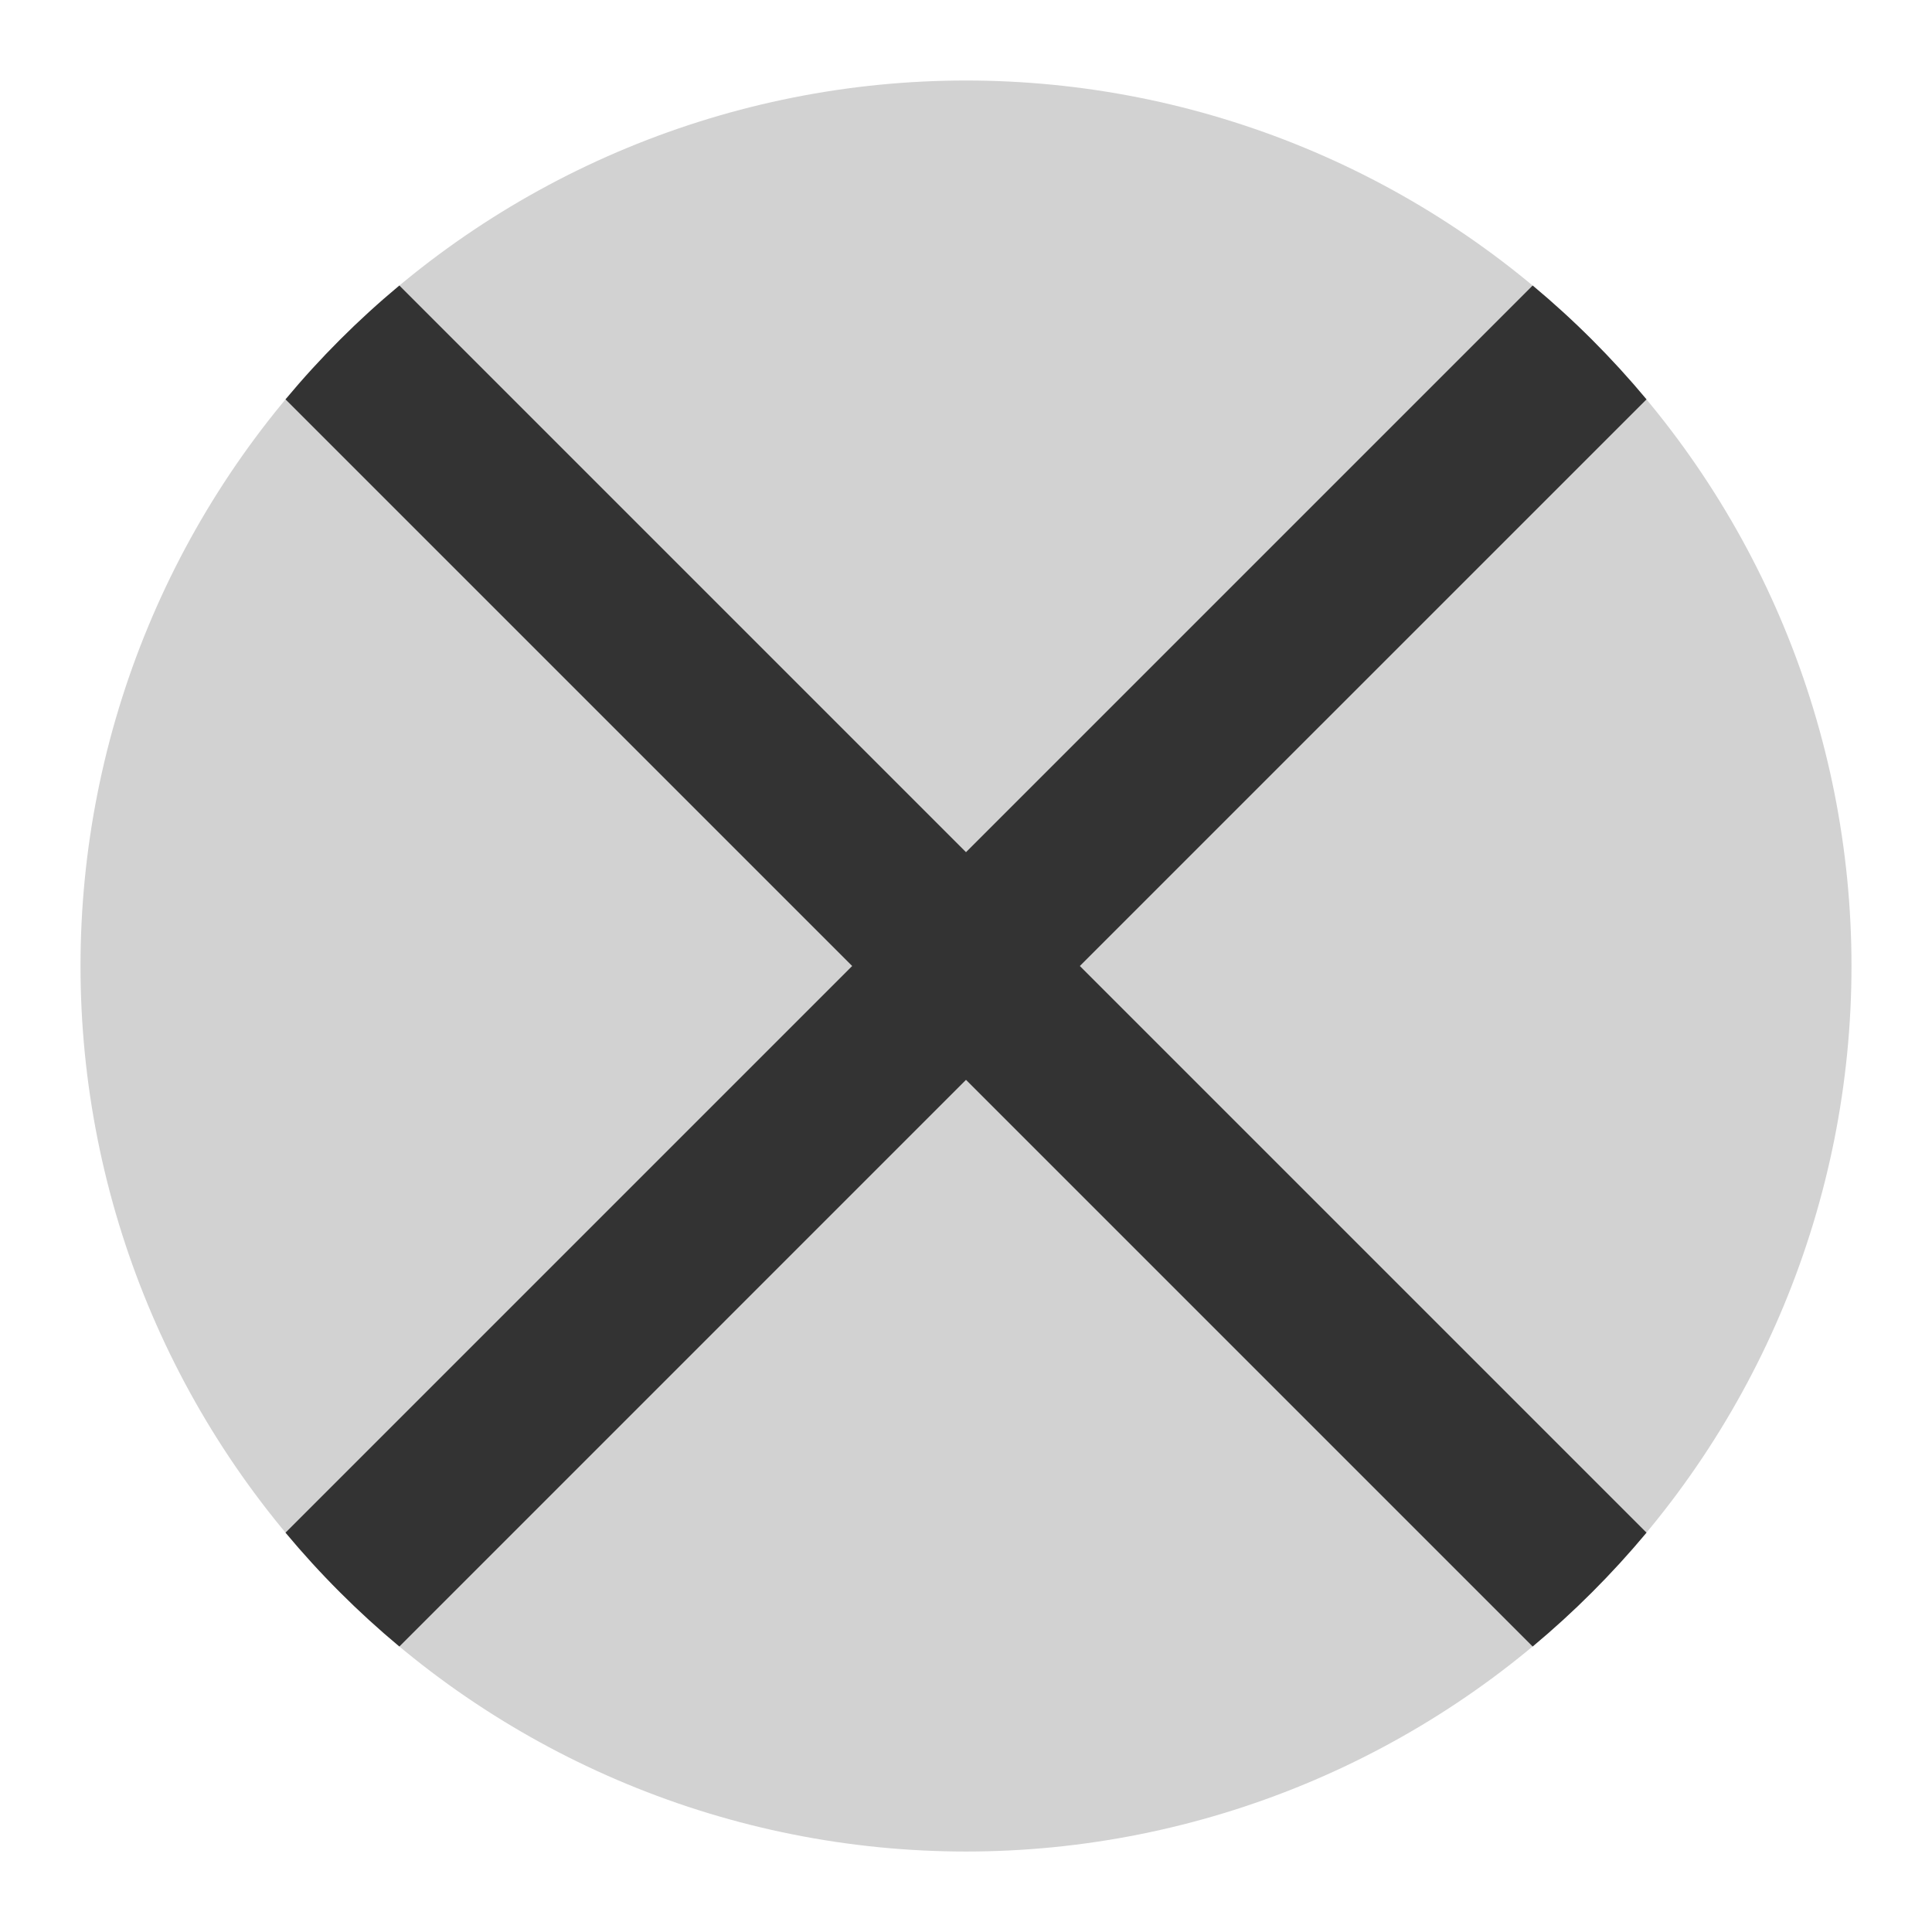 <svg width="70" height="70" viewBox="0 0 70 70" fill="none" xmlns="http://www.w3.org/2000/svg">
<path d="M2.917 35C2.917 43.509 6.297 51.67 12.313 57.687C18.33 63.703 26.491 67.084 35 67.084C43.509 67.084 51.669 63.703 57.686 57.687C63.703 51.67 67.083 43.509 67.083 35C67.083 30.787 66.253 26.615 64.641 22.723C63.029 18.83 60.665 15.293 57.686 12.314C54.707 9.335 51.17 6.972 47.278 5.359C43.385 3.747 39.213 2.917 35 2.917C30.787 2.917 26.615 3.747 22.722 5.359C18.829 6.972 15.293 9.335 12.313 12.314C9.334 15.293 6.971 18.83 5.359 22.723C3.746 26.615 2.917 30.787 2.917 35Z" fill="#D2D2D2"/>
<path fill-rule="evenodd" clip-rule="evenodd" d="M55.531 59.656L35 39.125L14.47 59.656C12.973 58.408 11.592 57.027 10.345 55.531L30.876 35L10.345 14.47C11.592 12.973 12.973 11.592 14.47 10.345L35 30.876L55.531 10.345C57.027 11.592 58.408 12.973 59.656 14.47L39.125 35L59.656 55.531C58.408 57.027 57.027 58.408 55.531 59.656Z" fill="#333333"/>
</svg>
